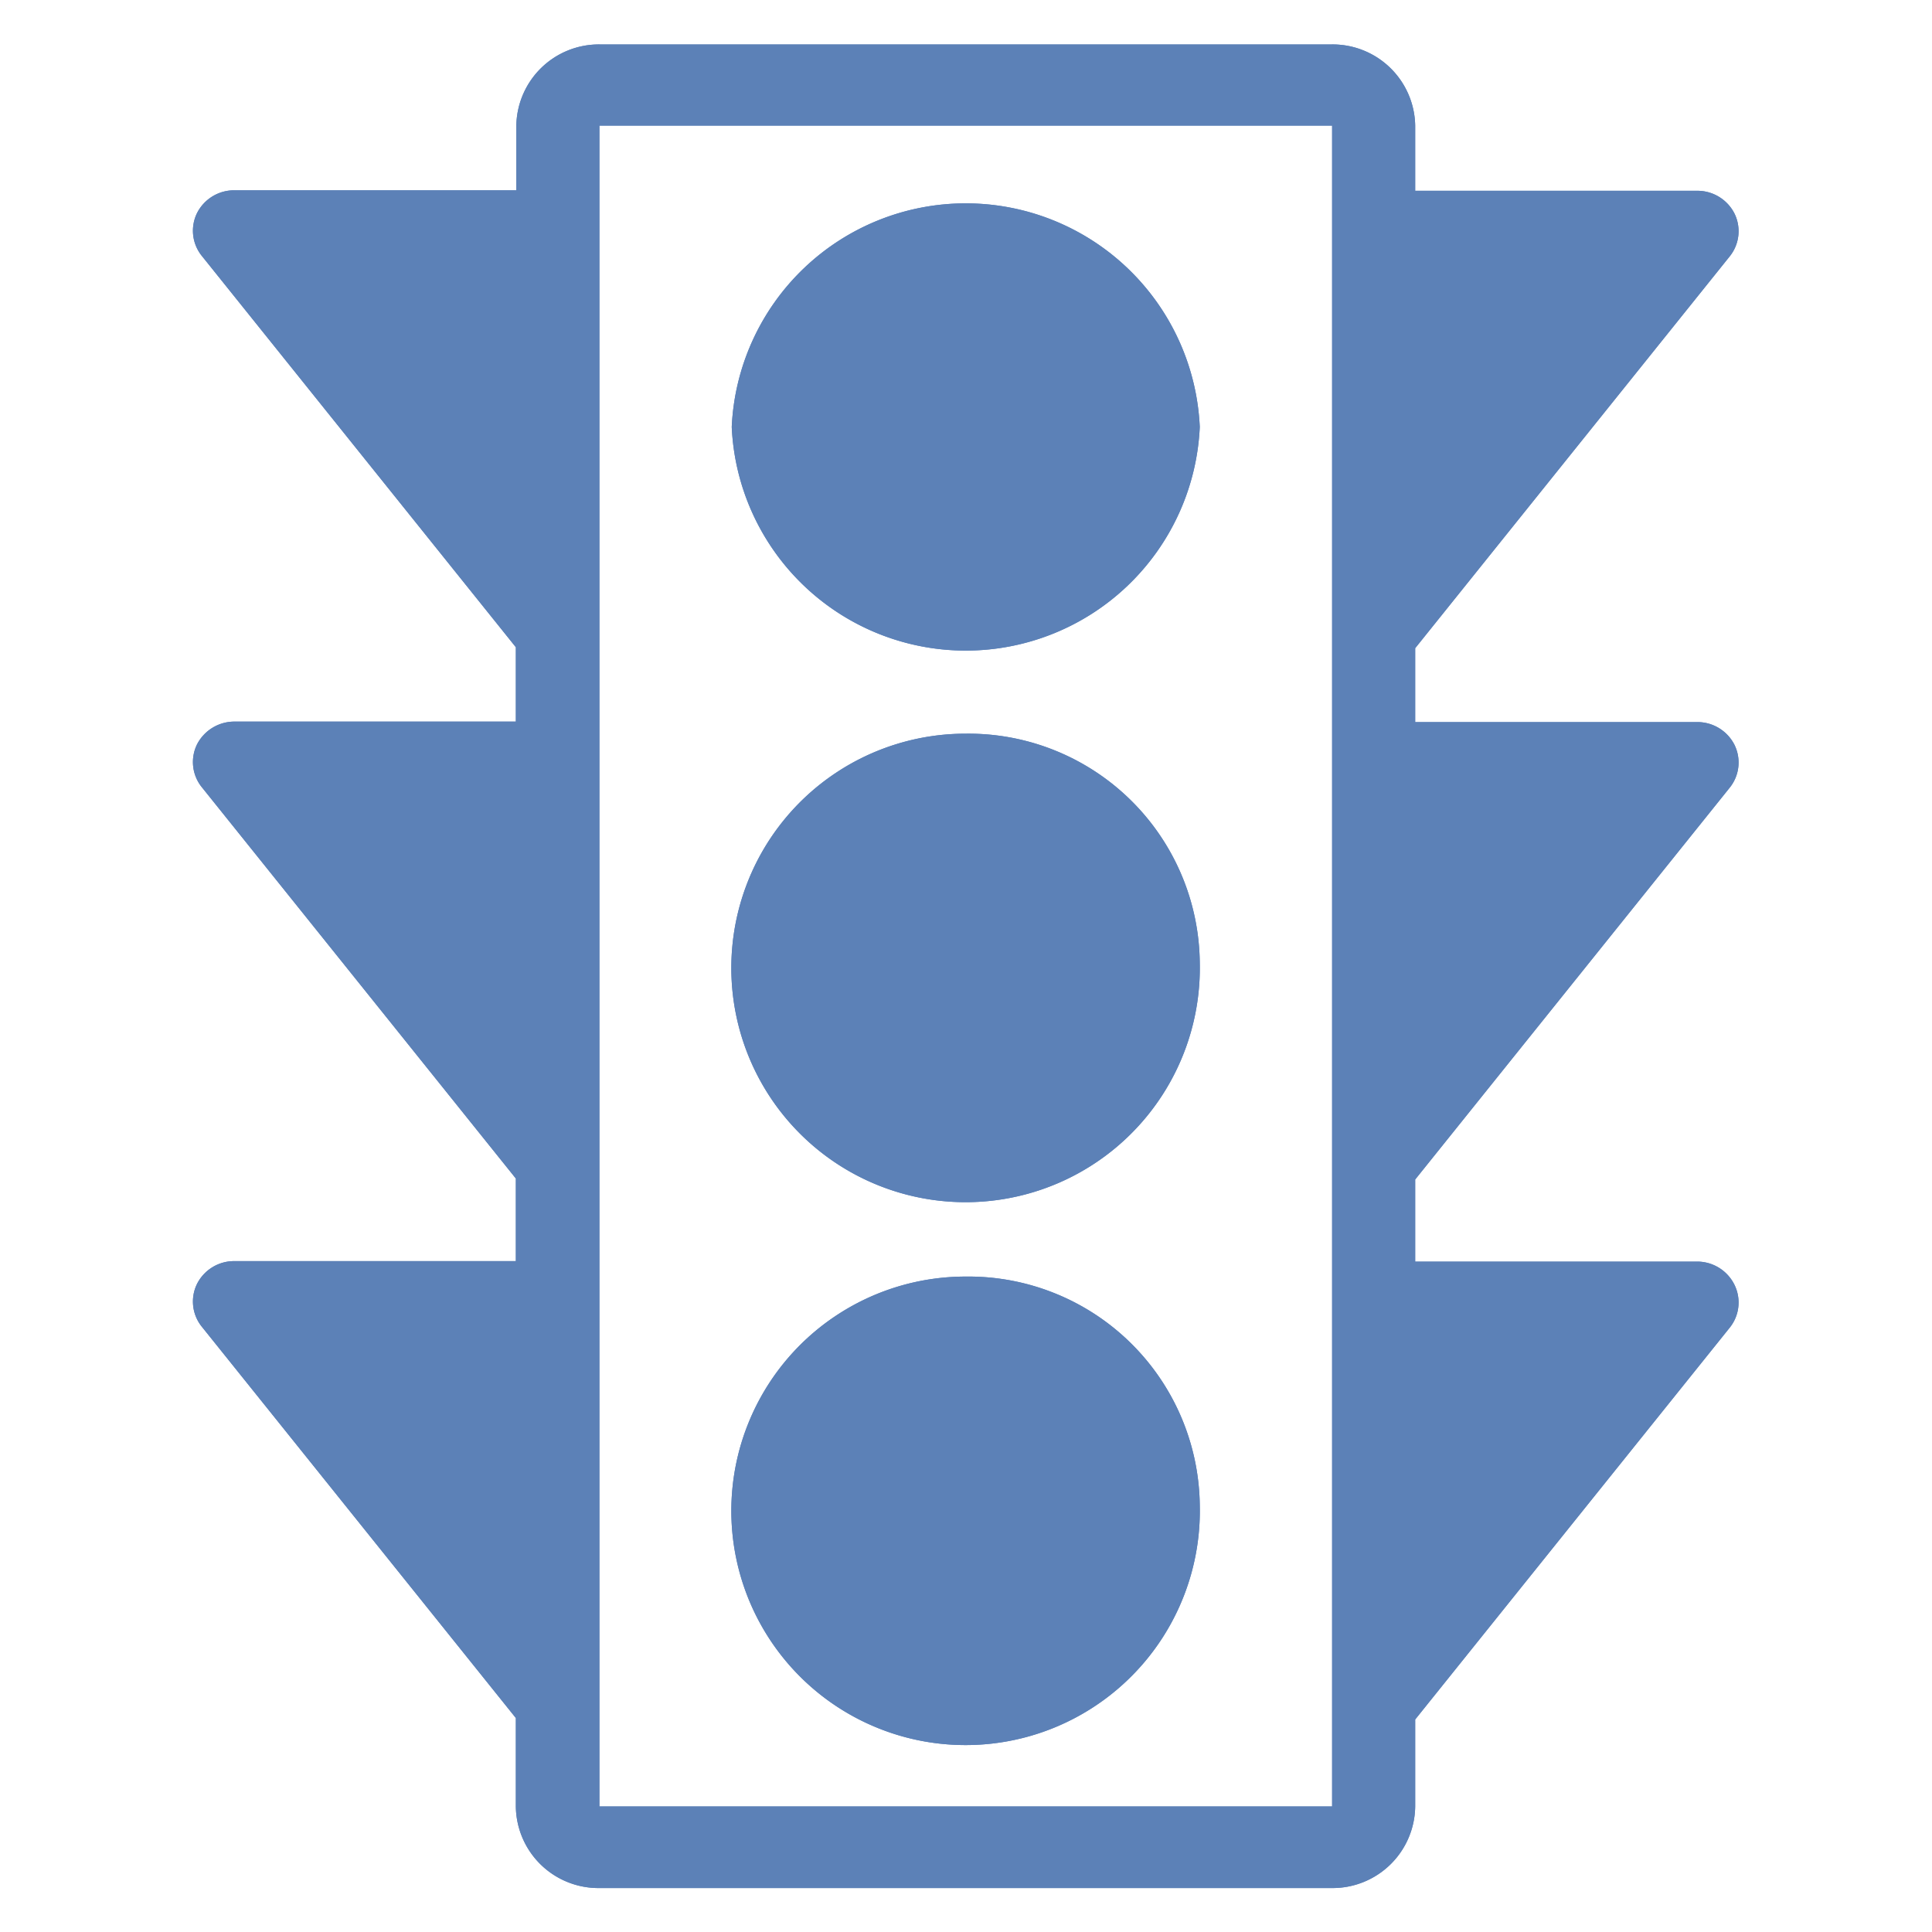 <svg xmlns="http://www.w3.org/2000/svg" viewBox="0 0 40 40"><defs><style>.a{fill:none;}.b{fill:#5c81b7;}</style></defs><title>versa</title><rect class="a" width="40" height="40"/><path class="b" d="M35.14,26.12H29.3v-1.7l6.51-8.11a0.83,0.83,0,0,0,.1-0.89,0.86,0.86,0,0,0-.77-0.47H29.3V13.42l6.51-8.11a0.83,0.83,0,0,0,.1-0.89,0.86,0.86,0,0,0-.77-0.47H29.3V2.6A1.71,1.71,0,0,0,27.58.92H12.41A1.71,1.71,0,0,0,10.69,2.6V3.94H4.86a0.86,0.86,0,0,0-.78.47,0.83,0.83,0,0,0,.1.89l6.5,8.1v1.54H4.86a0.87,0.87,0,0,0-.78.47,0.83,0.83,0,0,0,.1.89l6.5,8.1v1.71H4.86a0.86,0.86,0,0,0-.78.47,0.83,0.83,0,0,0,.1.89l6.5,8.1V37.4a1.71,1.71,0,0,0,1.73,1.69H27.58A1.71,1.71,0,0,0,29.3,37.4v-1.8l6.51-8.11a0.83,0.83,0,0,0,.1-0.89A0.86,0.86,0,0,0,35.14,26.12ZM27.58,37.4H12.41V2.6H27.58V37.4Z"/><path class="b" d="M24.84,8.84a4.85,4.85,0,0,1-9.69,0A4.85,4.85,0,0,1,24.84,8.84Z"/><path class="b" d="M24.84,19.93A4.85,4.85,0,1,1,20,15.19,4.79,4.79,0,0,1,24.84,19.93Z"/><path class="b" d="M24.84,31.16A4.85,4.85,0,1,1,20,26.43,4.79,4.79,0,0,1,24.84,31.16Z"/><path class="b" d="M35.14,26.12H29.3v-1.7l6.51-8.11a0.83,0.83,0,0,0,.1-0.89,0.86,0.86,0,0,0-.77-0.47H29.3V13.42l6.51-8.11a0.83,0.83,0,0,0,.1-0.89,0.86,0.86,0,0,0-.77-0.47H29.3V2.6A1.71,1.71,0,0,0,27.58.92H12.41A1.71,1.71,0,0,0,10.69,2.6V3.94H4.86a0.86,0.86,0,0,0-.78.47,0.83,0.83,0,0,0,.1.89l6.5,8.1v1.54H4.86a0.87,0.87,0,0,0-.78.47,0.83,0.83,0,0,0,.1.89l6.5,8.1v1.71H4.86a0.86,0.86,0,0,0-.78.47,0.83,0.83,0,0,0,.1.89l6.5,8.1V37.4a1.71,1.71,0,0,0,1.73,1.69H27.58A1.71,1.71,0,0,0,29.3,37.4v-1.8l6.51-8.11a0.83,0.83,0,0,0,.1-0.89A0.86,0.86,0,0,0,35.14,26.12ZM27.58,37.4H12.41V2.6H27.58V37.4Z"/><path class="b" d="M24.84,8.84a4.85,4.85,0,0,1-9.69,0A4.85,4.85,0,0,1,24.84,8.84Z"/><path class="b" d="M24.84,19.93A4.85,4.85,0,1,1,20,15.19,4.79,4.79,0,0,1,24.84,19.93Z"/><path class="b" d="M24.84,31.16A4.85,4.85,0,1,1,20,26.43,4.79,4.79,0,0,1,24.84,31.16Z"/></svg>